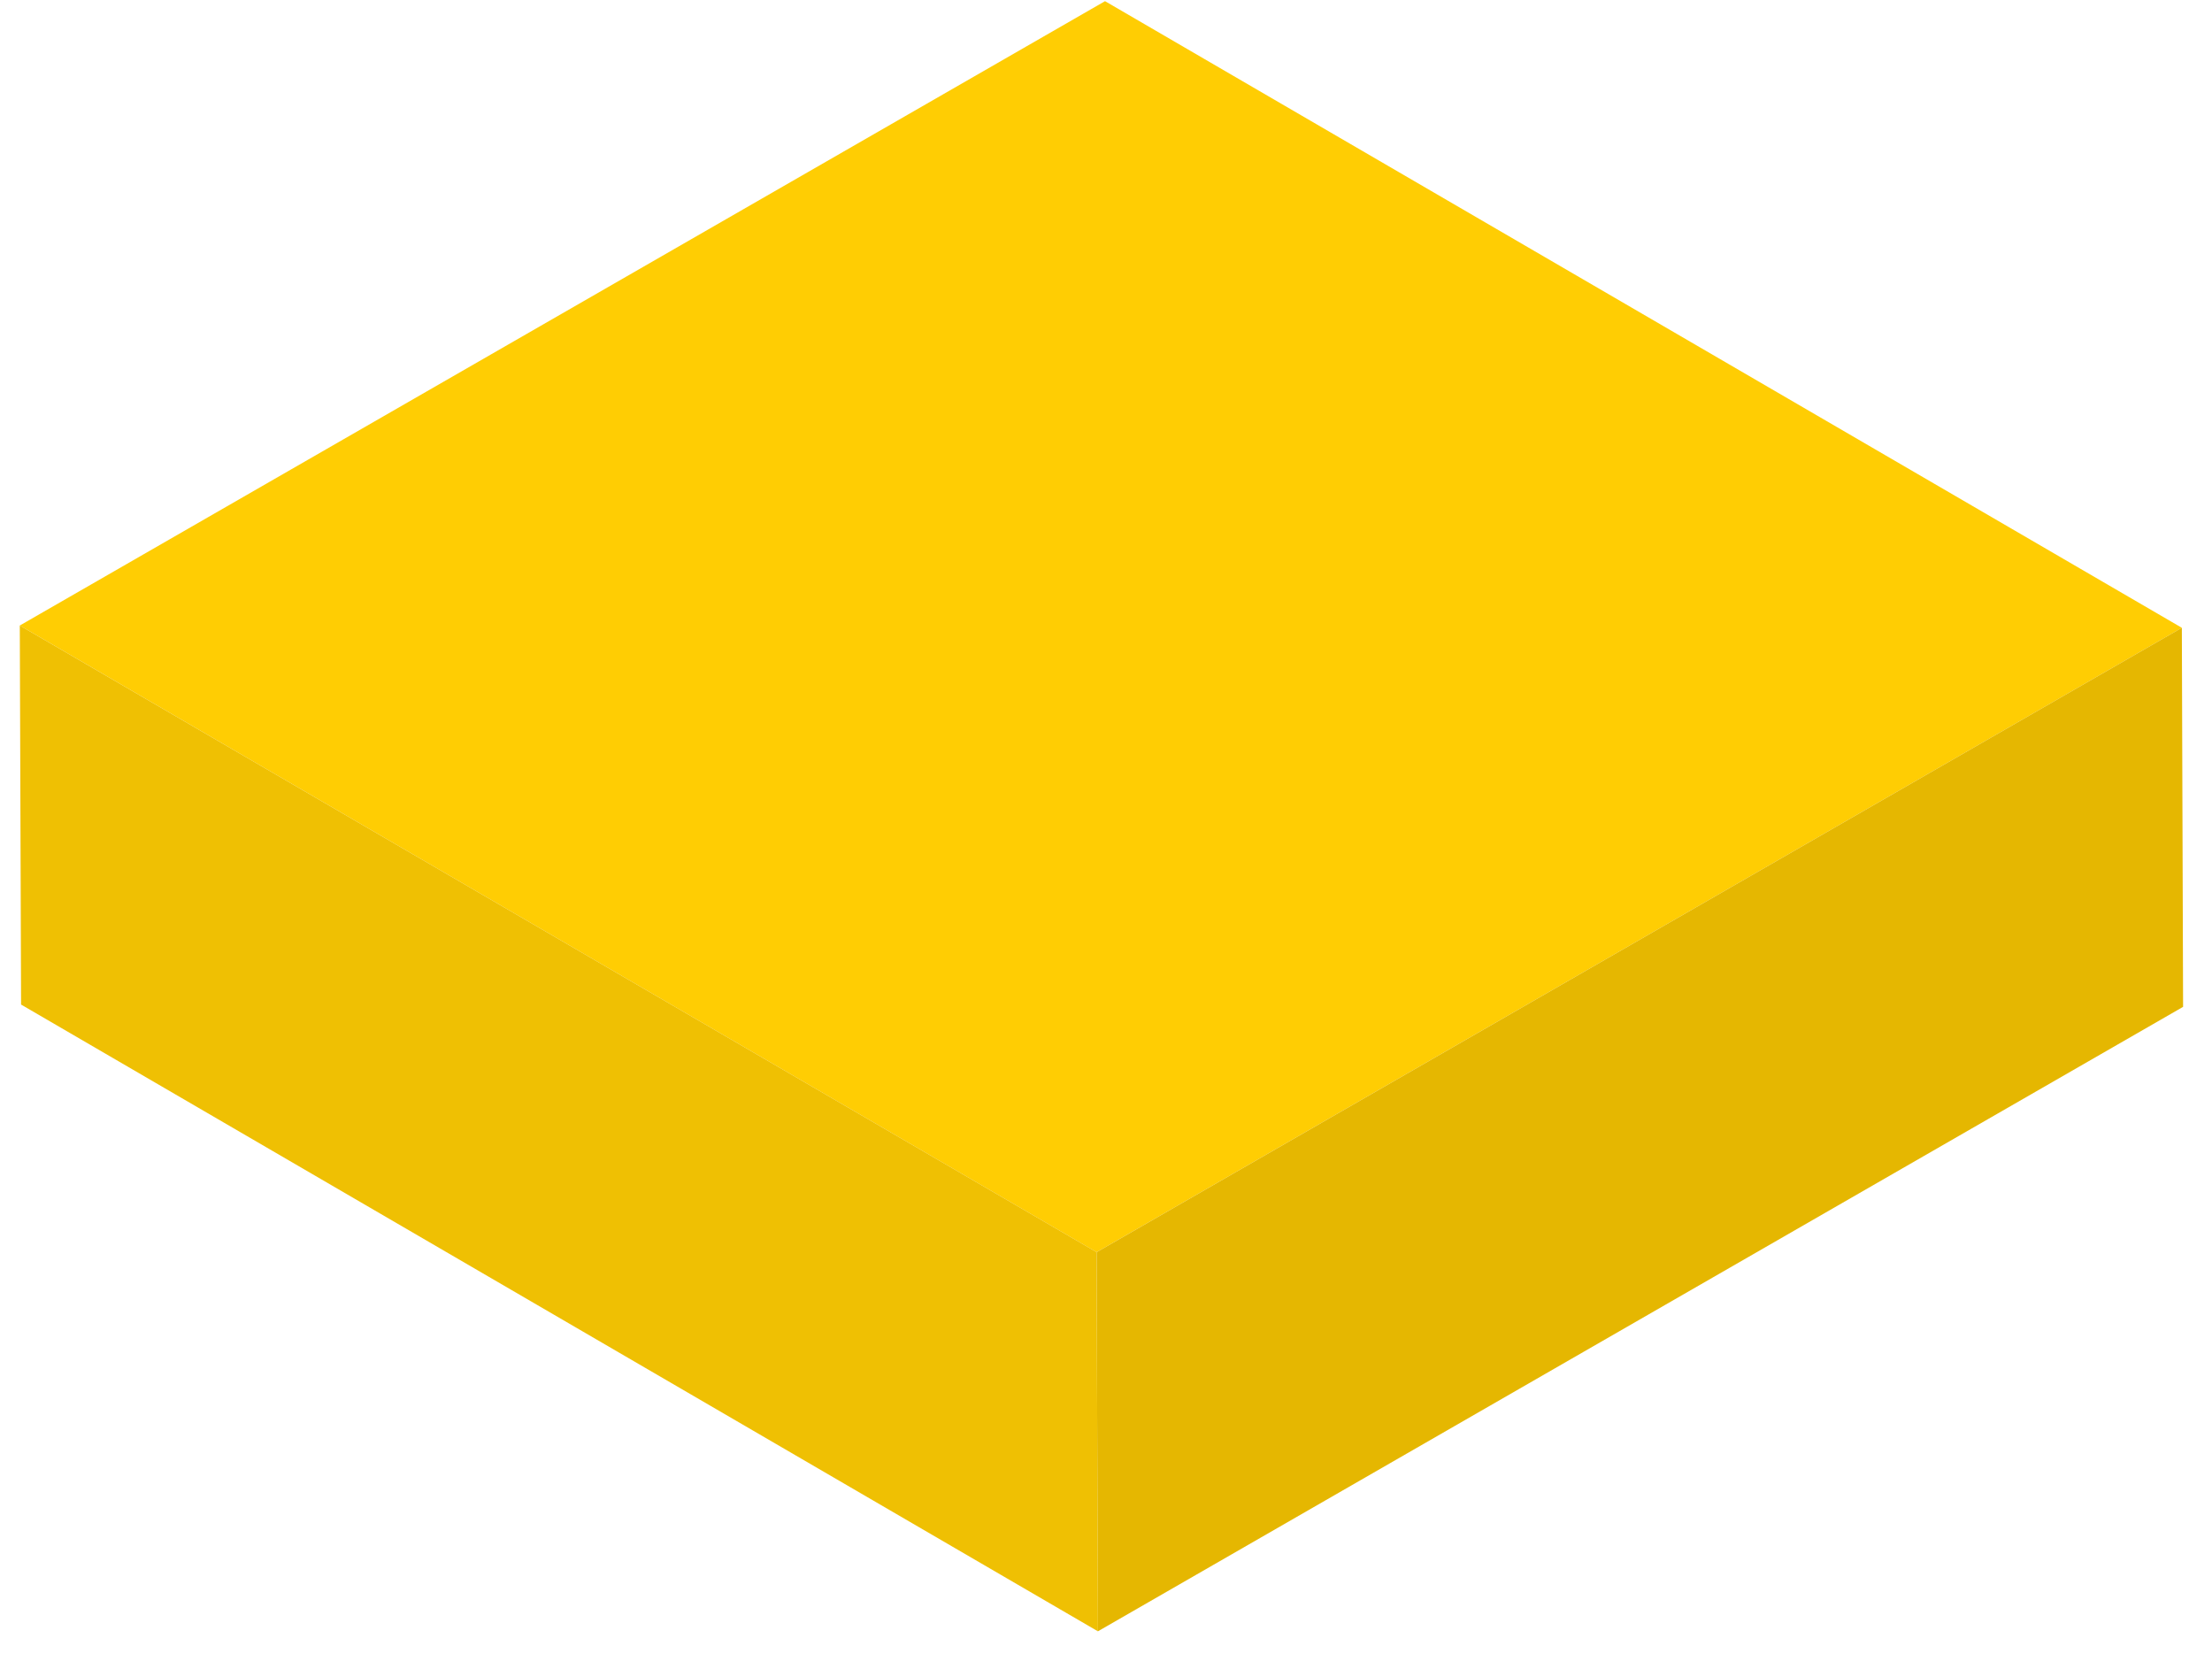 <?xml version="1.0" encoding="UTF-8"?> <svg xmlns="http://www.w3.org/2000/svg" width="57" height="43" viewBox="0 0 57 43" fill="none"> <path d="M0.51 16.116L28.258 32.262L56.224 16.175L28.475 0.03L0.51 16.116Z" fill="url(#paint0_linear)"></path> <path d="M0.51 16.116L0.543 25.882L28.292 42.03L28.258 32.261L0.51 16.116Z" fill="url(#paint1_linear)"></path> <path d="M28.258 32.262L28.291 42.03L56.255 25.941L56.223 16.175L28.258 32.262Z" fill="url(#paint2_linear)"></path> <defs> <linearGradient id="paint0_linear" x1="-19120.2" y1="26373.3" x2="-32517.7" y2="26359" gradientUnits="userSpaceOnUse"> <stop stop-color="#FFCD03"></stop> <stop offset="0.34" stop-color="#FFE63F"></stop> <stop offset="0.64" stop-color="#FFE66E"></stop> <stop offset="0.87" stop-color="#FFE58B"></stop> <stop offset="1" stop-color="#FFE596"></stop> </linearGradient> <linearGradient id="paint1_linear" x1="-12903.1" y1="22645.5" x2="-16241" y2="22641.9" gradientUnits="userSpaceOnUse"> <stop stop-color="#EFC003"></stop> <stop offset="0.34" stop-color="#FFCA3F"></stop> <stop offset="0.64" stop-color="#FFD96E"></stop> <stop offset="0.87" stop-color="#FFE28B"></stop> <stop offset="1" stop-color="#FFE596"></stop> </linearGradient> <linearGradient id="paint2_linear" x1="-9582.82" y1="22649" x2="-12964.3" y2="22645.4" gradientUnits="userSpaceOnUse"> <stop stop-color="#E5B701"></stop> <stop offset="0.34" stop-color="#FFCA3F"></stop> <stop offset="0.64" stop-color="#FFD96E"></stop> <stop offset="0.87" stop-color="#FFE28B"></stop> <stop offset="1" stop-color="#FFE596"></stop> </linearGradient> </defs> </svg> 